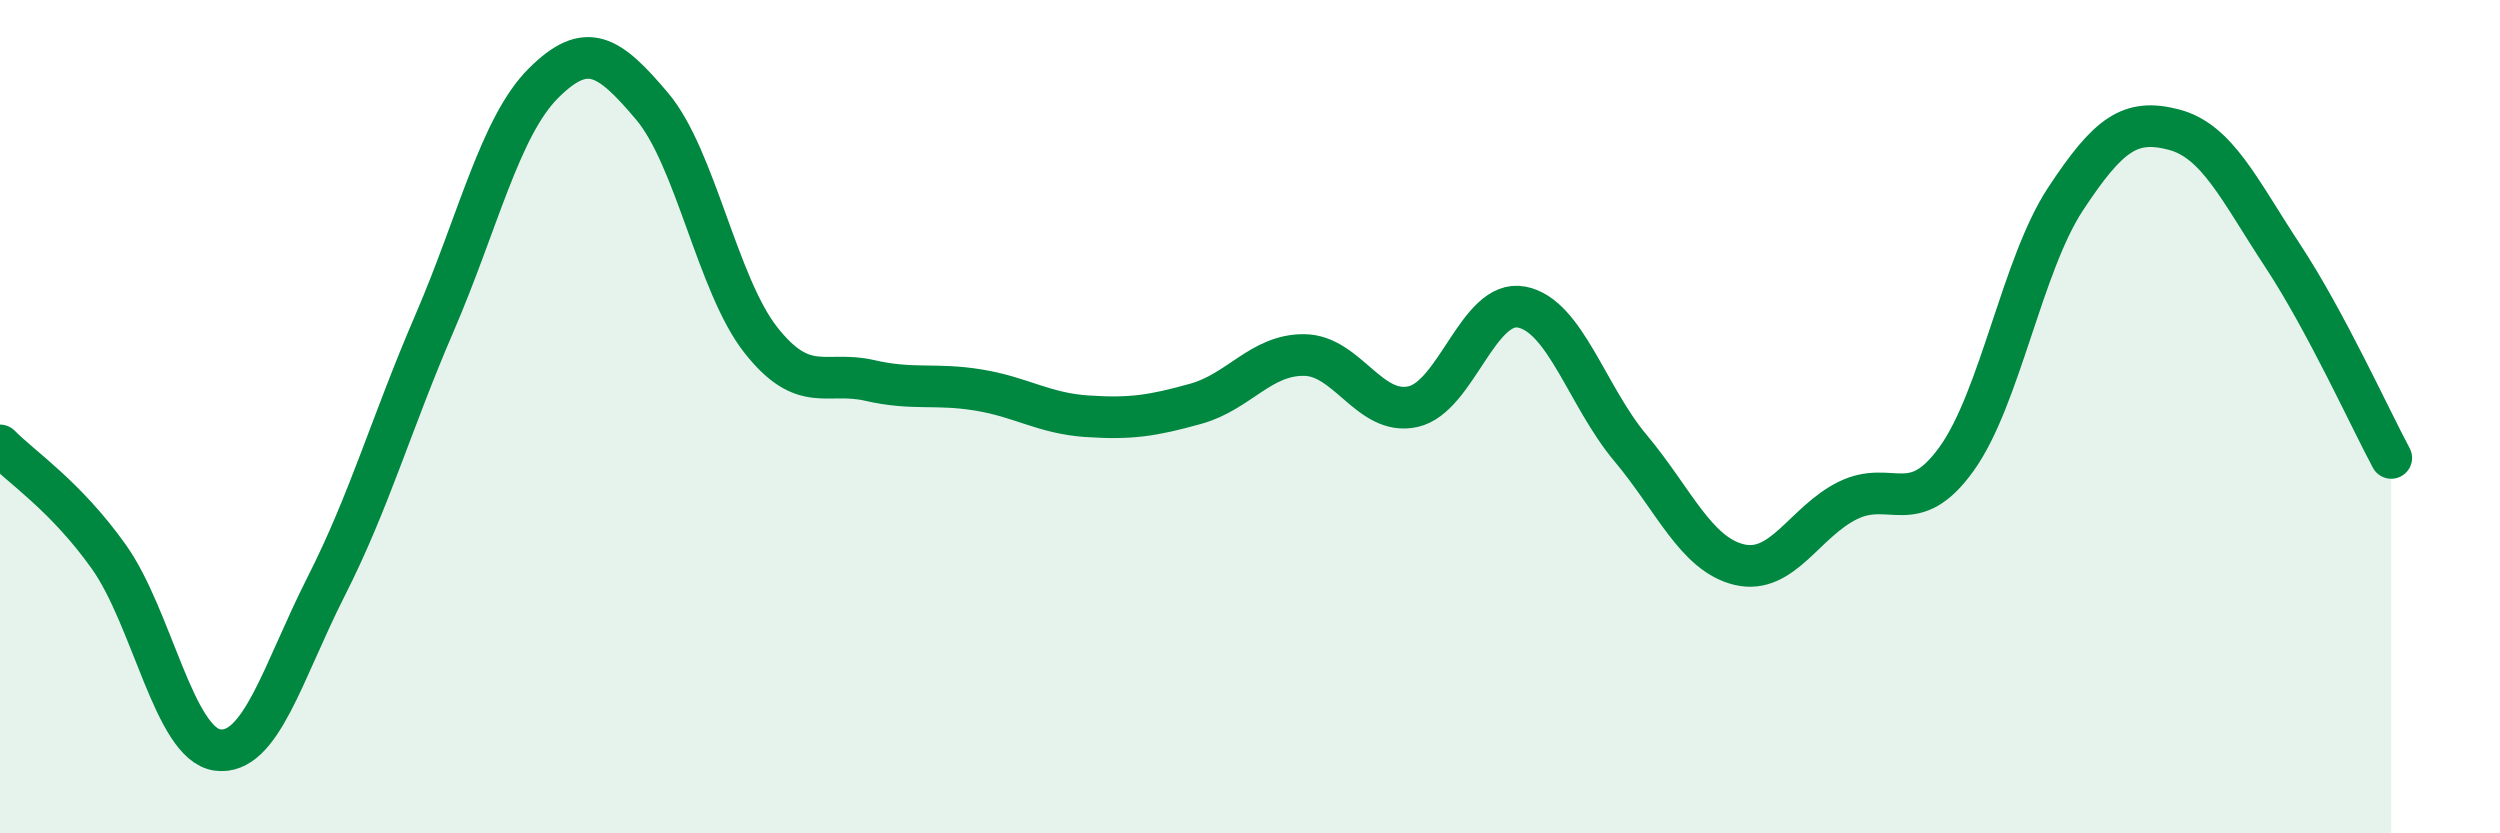 
    <svg width="60" height="20" viewBox="0 0 60 20" xmlns="http://www.w3.org/2000/svg">
      <path
        d="M 0,10.69 C 0.52,11.22 1.57,11.9 2.61,13.36 C 3.65,14.82 4.18,17.86 5.22,18 C 6.26,18.14 6.79,16.12 7.83,14.07 C 8.87,12.02 9.39,10.16 10.43,7.75 C 11.47,5.34 12,3.04 13.04,2 C 14.08,0.96 14.61,1.32 15.65,2.55 C 16.69,3.78 17.22,6.84 18.26,8.16 C 19.3,9.48 19.83,8.89 20.87,9.13 C 21.91,9.37 22.44,9.19 23.48,9.36 C 24.52,9.53 25.05,9.92 26.09,9.99 C 27.13,10.06 27.66,9.98 28.7,9.69 C 29.74,9.4 30.26,8.51 31.3,8.52 C 32.34,8.53 32.87,9.99 33.91,9.76 C 34.95,9.53 35.48,7.17 36.52,7.37 C 37.56,7.57 38.09,9.51 39.13,10.75 C 40.17,11.99 40.7,13.3 41.74,13.55 C 42.78,13.8 43.31,12.52 44.35,12.01 C 45.39,11.5 45.92,12.46 46.96,11.01 C 48,9.56 48.53,6.36 49.57,4.78 C 50.61,3.2 51.13,2.84 52.17,3.11 C 53.21,3.38 53.74,4.55 54.78,6.13 C 55.82,7.71 56.87,10.02 57.39,10.99L57.39 20L0 20Z"
        fill="#008740"
        opacity="0.1"
        stroke-linecap="round"
        stroke-linejoin="round"
      />
      <path
        d="M 0,10.69 C 0.52,11.22 1.57,11.9 2.61,13.36 C 3.65,14.82 4.18,17.86 5.22,18 C 6.26,18.14 6.79,16.12 7.83,14.07 C 8.87,12.02 9.39,10.16 10.43,7.75 C 11.47,5.34 12,3.04 13.04,2 C 14.08,0.96 14.61,1.32 15.65,2.55 C 16.69,3.78 17.22,6.84 18.26,8.16 C 19.3,9.48 19.83,8.89 20.87,9.13 C 21.91,9.37 22.44,9.19 23.48,9.36 C 24.52,9.53 25.05,9.92 26.09,9.99 C 27.13,10.06 27.66,9.98 28.7,9.69 C 29.74,9.4 30.26,8.51 31.3,8.52 C 32.34,8.53 32.87,9.99 33.91,9.76 C 34.95,9.53 35.48,7.17 36.52,7.37 C 37.56,7.57 38.09,9.51 39.13,10.75 C 40.17,11.99 40.7,13.3 41.74,13.55 C 42.78,13.8 43.31,12.52 44.35,12.01 C 45.39,11.5 45.92,12.46 46.96,11.01 C 48,9.56 48.53,6.36 49.57,4.78 C 50.61,3.2 51.13,2.84 52.17,3.11 C 53.21,3.38 53.74,4.55 54.78,6.13 C 55.82,7.71 56.87,10.02 57.39,10.99"
        stroke="#008740"
        stroke-width="1"
        fill="none"
        stroke-linecap="round"
        stroke-linejoin="round"
      />
    </svg>
  
